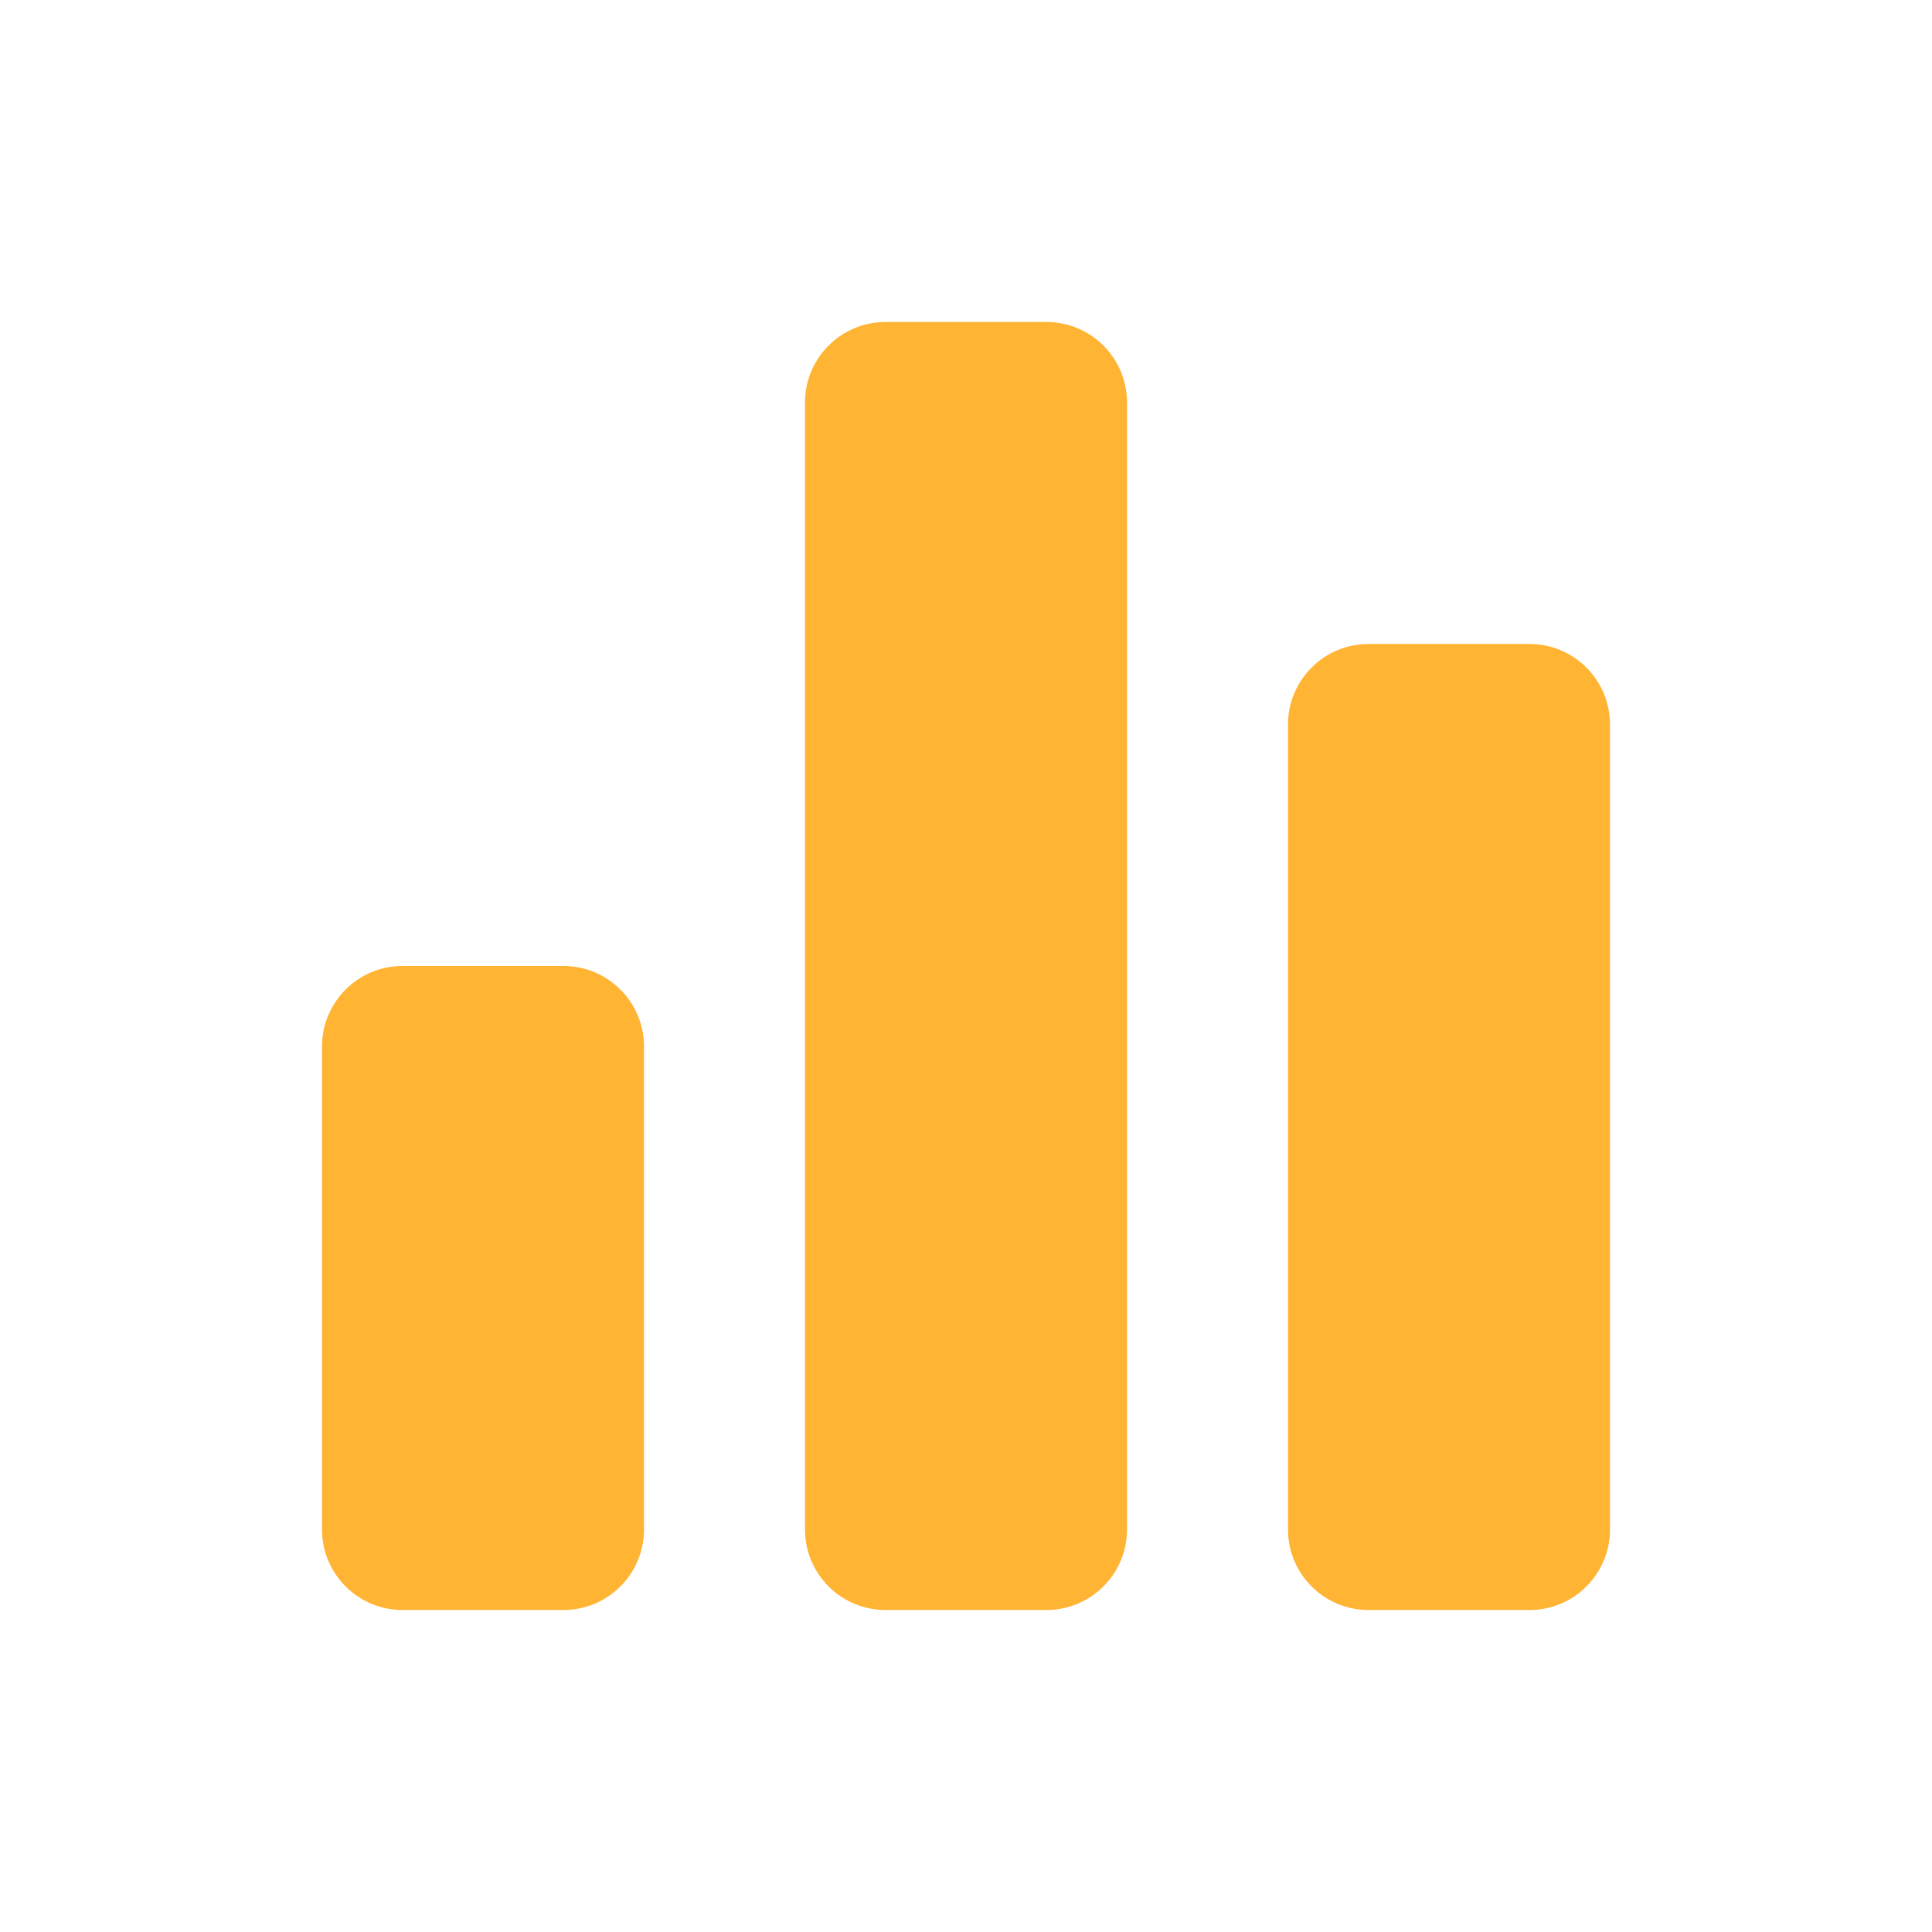 <?xml version="1.0" encoding="UTF-8"?> <svg xmlns="http://www.w3.org/2000/svg" width="120" height="120" viewBox="0 0 120 120" fill="none"> <path fill-rule="evenodd" clip-rule="evenodd" d="M65 20H55C52.239 20 50 22.239 50 25V95C50 97.761 52.239 100 55 100H65C67.762 100 70 97.761 70 95V25C70 22.239 67.762 20 65 20ZM40 65V95C40 97.761 37.761 100 35 100H25C22.239 100 20 97.761 20 95V65C20 62.239 22.239 60 25 60H35C37.761 60 40 62.239 40 65ZM85 40H95C97.762 40 100 42.239 100 45V95C100 97.762 97.762 100 95 100H85C82.239 100 80 97.762 80 95V45C80 42.239 82.239 40 85 40Z" fill="#FFB433"></path> </svg> 